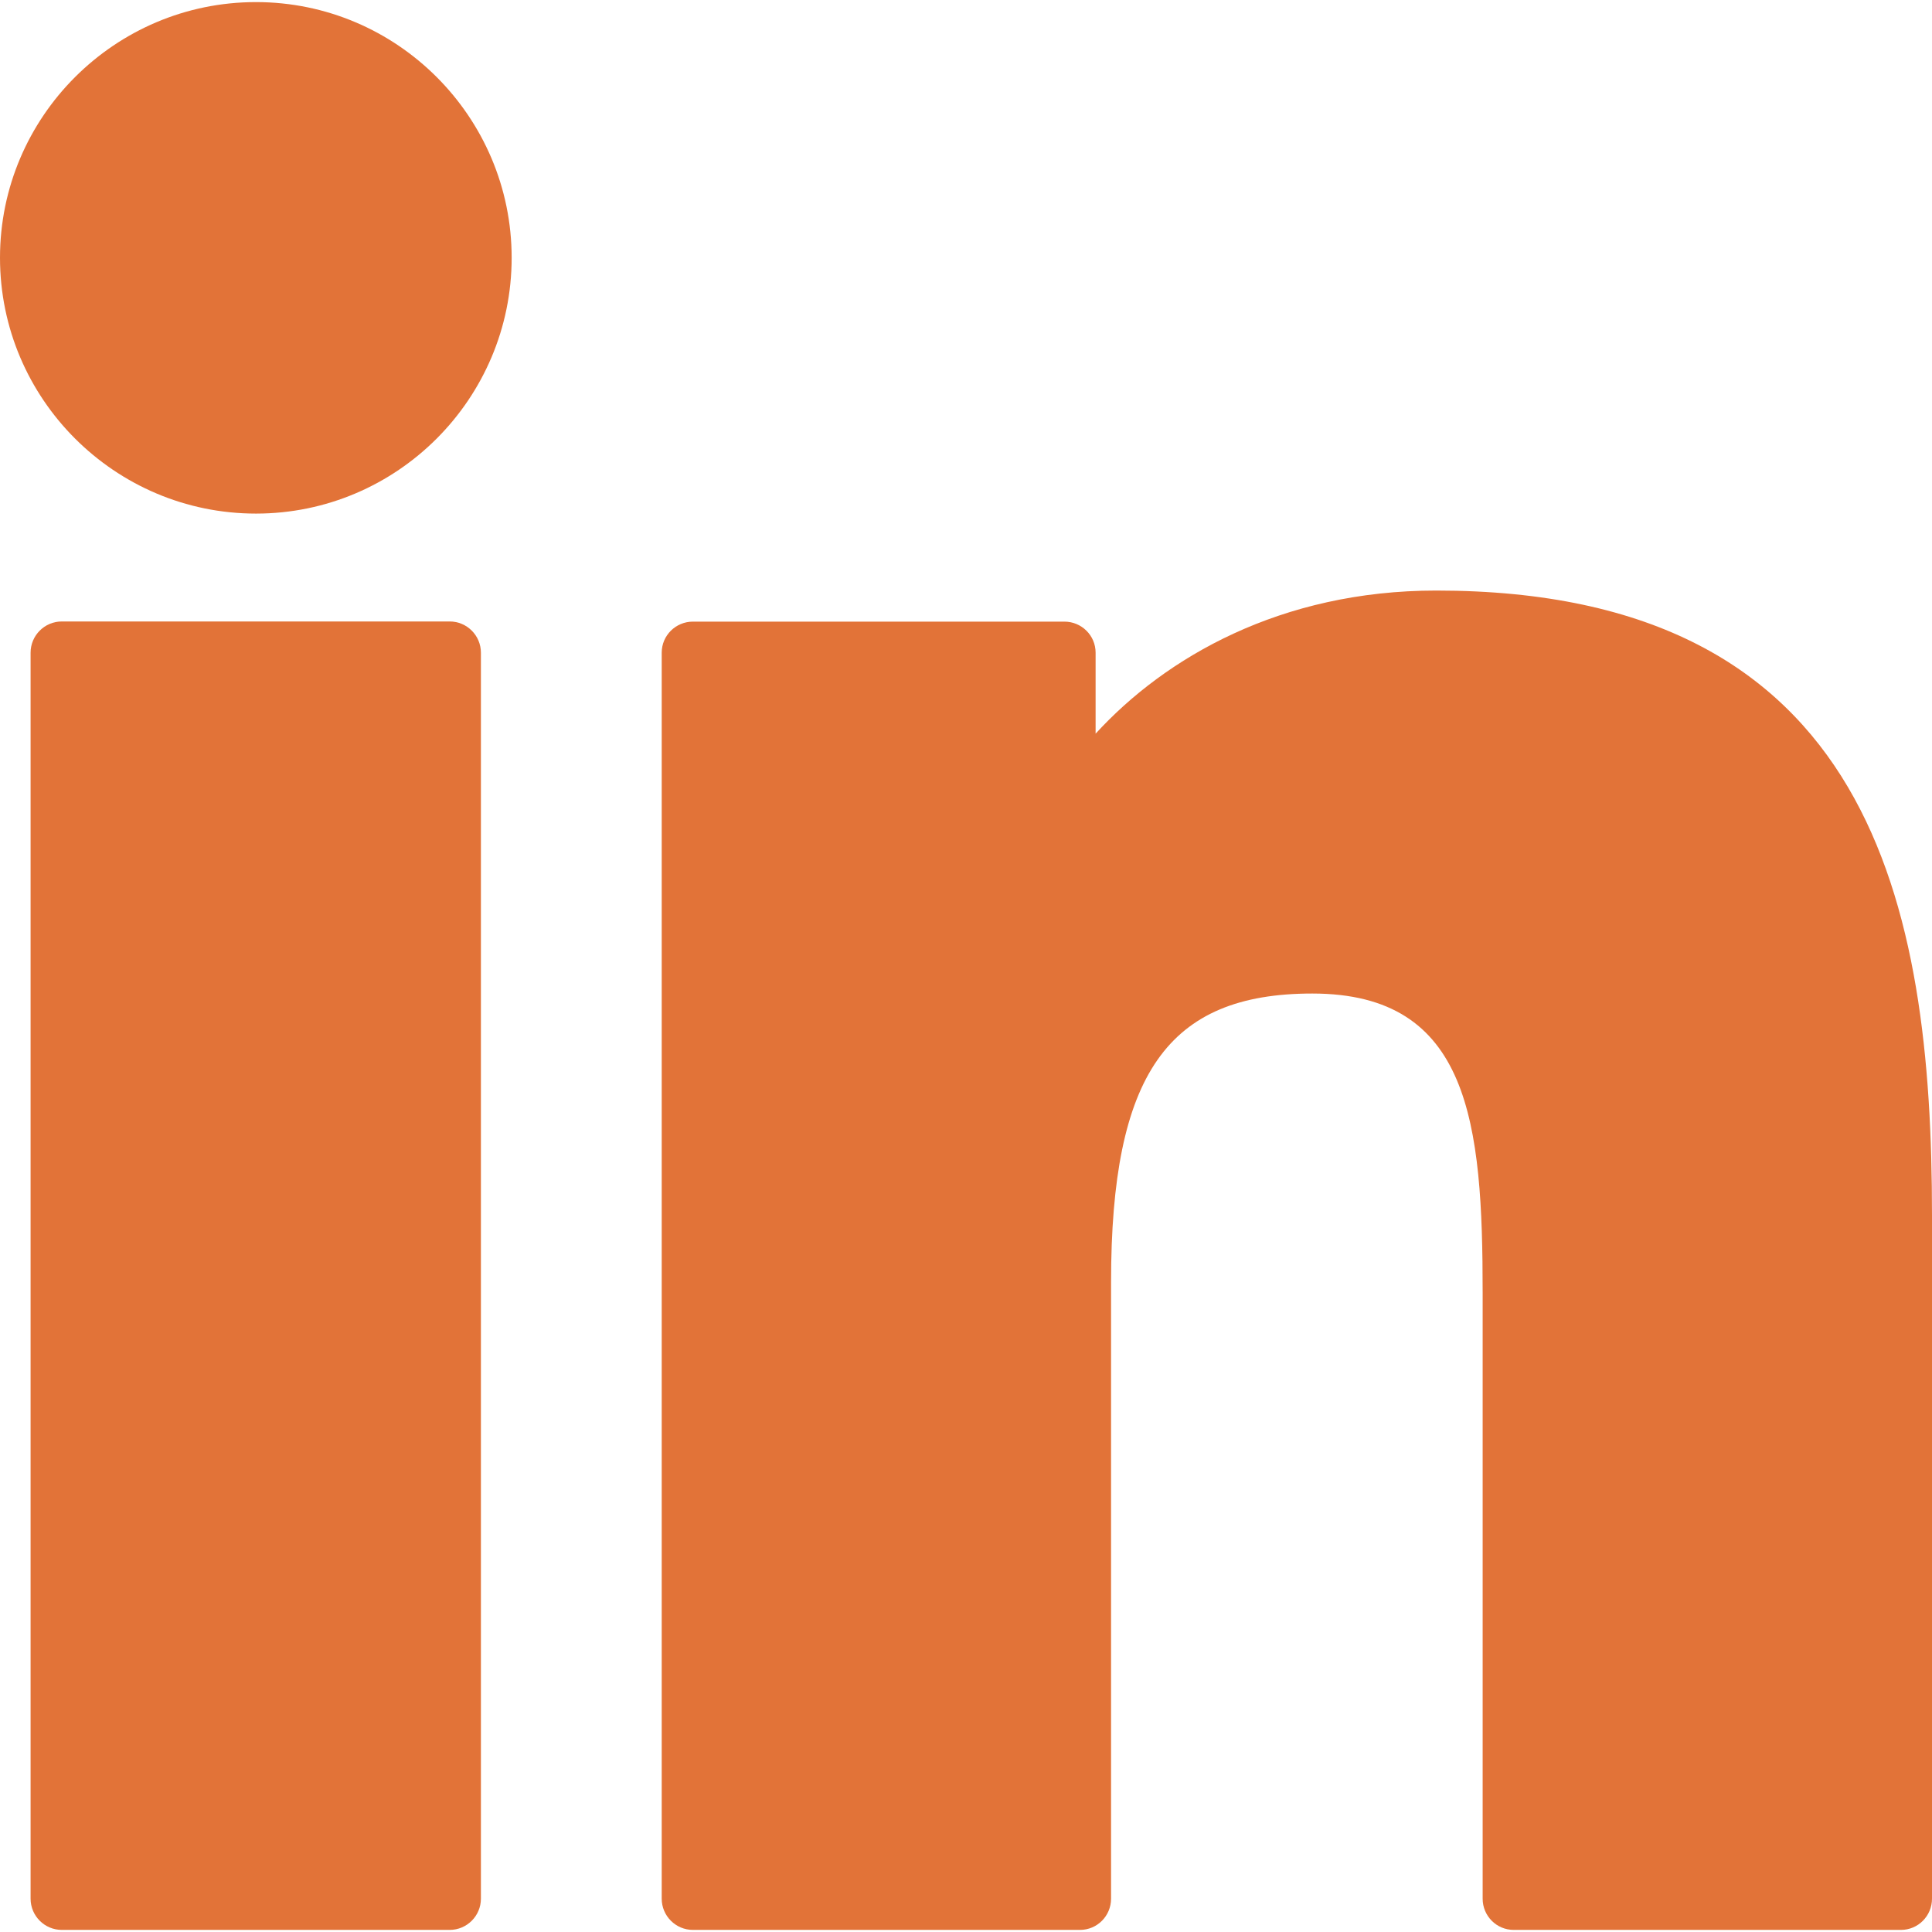 <svg width="12" height="12" viewBox="0 0 12 12" fill="none" xmlns="http://www.w3.org/2000/svg">
<path d="M2.793 3.86H0.384C0.277 3.86 0.19 3.947 0.19 4.054V11.793C0.19 11.9 0.277 11.987 0.384 11.987H2.793C2.9 11.987 2.987 11.9 2.987 11.793V4.054C2.987 3.947 2.9 3.86 2.793 3.86Z" fill="#E27338"/>
<path d="M1.59 0.013C0.713 0.013 0 0.726 0 1.601C0 2.477 0.713 3.19 1.59 3.19C2.466 3.19 3.178 2.477 3.178 1.601C3.178 0.726 2.466 0.013 1.59 0.013Z" fill="#E27338"/>
<path d="M8.921 3.668C7.954 3.668 7.238 4.084 6.805 4.557V4.054C6.805 3.947 6.718 3.861 6.611 3.861H4.304C4.197 3.861 4.11 3.947 4.11 4.054V11.793C4.11 11.9 4.197 11.987 4.304 11.987H6.708C6.815 11.987 6.901 11.9 6.901 11.793V7.964C6.901 6.674 7.252 6.171 8.151 6.171C9.131 6.171 9.209 6.977 9.209 8.03V11.793C9.209 11.9 9.295 11.987 9.402 11.987H11.807C11.914 11.987 12 11.9 12 11.793V7.548C12 5.63 11.634 3.668 8.921 3.668Z" fill="#E27338"/>
</svg>
